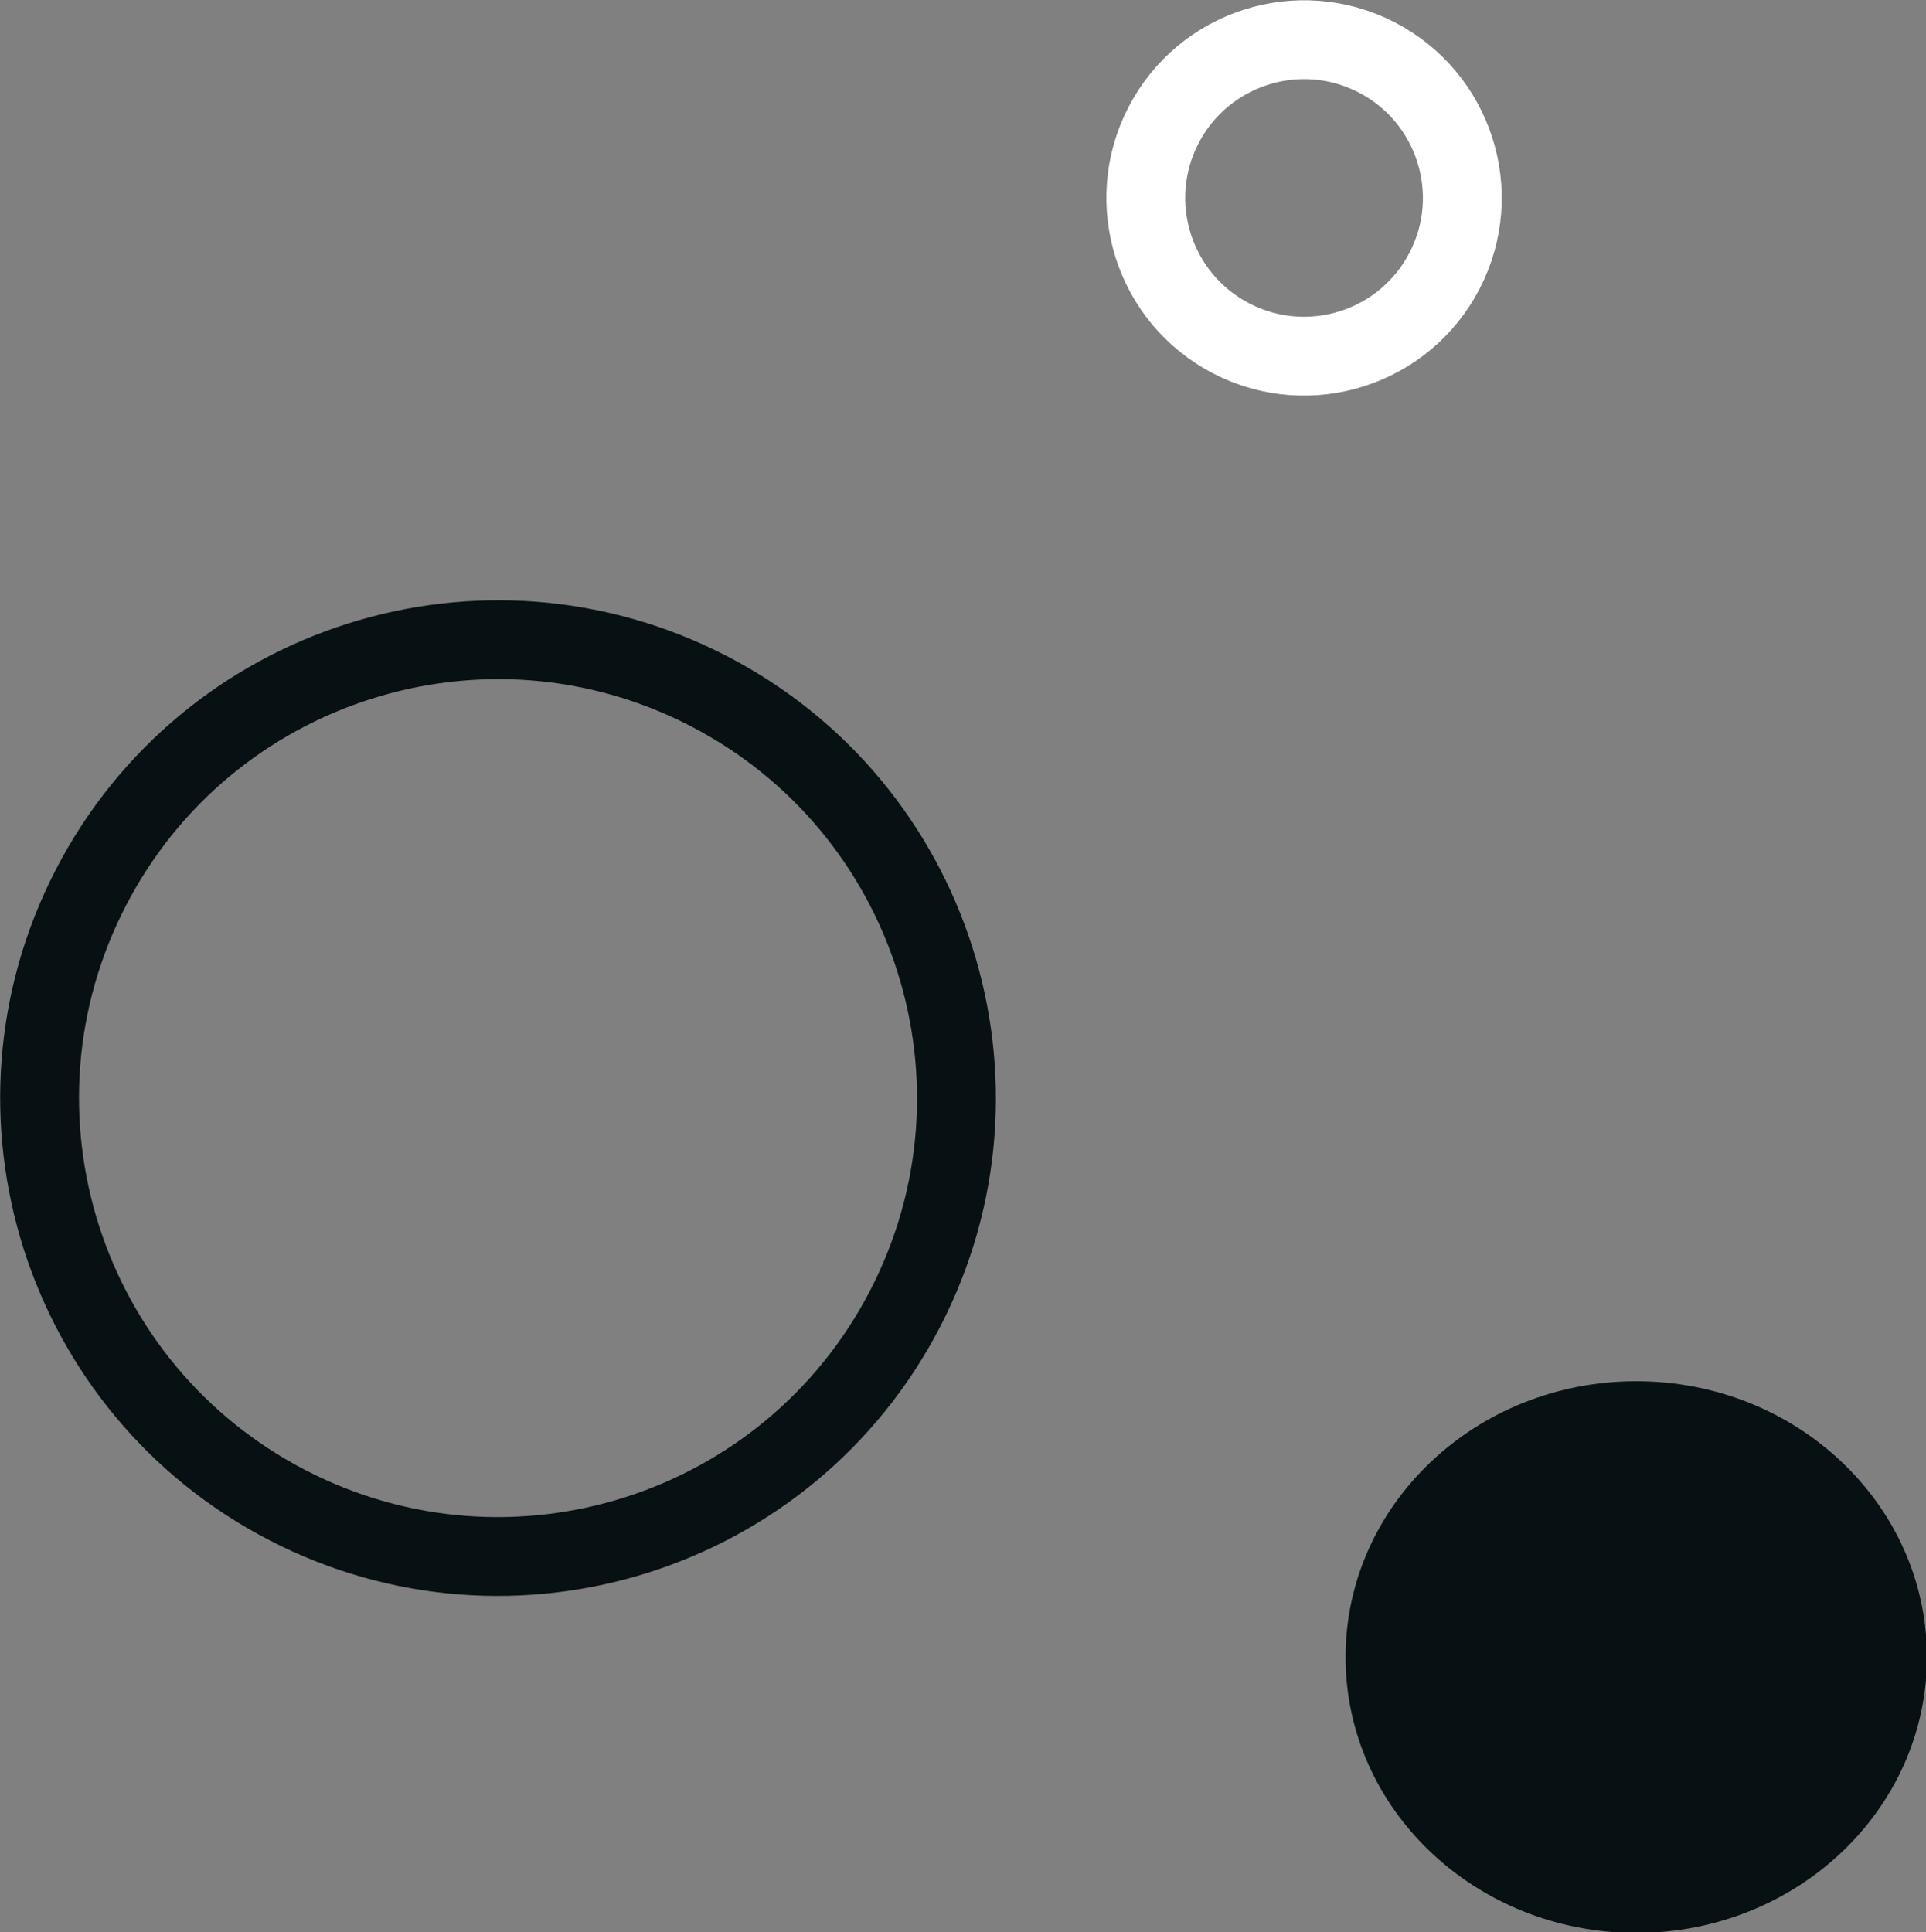 <svg
   width="27.19mm"
   height="27.278mm"
   viewBox="0 0 27.19 27.278"
   version="1.1"
   id="icon"
   xml:space="preserve"
   xmlns="http://www.w3.org/2000/svg"
   xmlns:svg="http://www.w3.org/2000/svg"><rect x="0" y="0" width="27.19" height="27.278" fill="#808080" stroke="none"/><defs
     id="defs1"><clipPath
       id="clip0_7_297"><rect
         width="21.06"
         height="21.06"
         fill="#ffffff"
         transform="rotate(104.094,39.621,44.807)"
         id="rect2-3"
         x="0"
         y="0" /></clipPath><clipPath
       id="clip1_7_297"><rect
         width="61"
         height="61"
         fill="#ffffff"
         transform="rotate(104.094,17.221,54.236)"
         id="rect3"
         x="0"
         y="0" /></clipPath></defs><g
     id="layer1"
     transform="translate(-106.63,-107.818)"><g
       style="fill:none"
       id="g6"
       transform="matrix(0.265,0,0,0.265,103.853,104.004)"><g
         clip-path="url(#clip0_7_297)"
         id="g1"><path
           d="m 76.081,32.428 c 4.136,2.137 9.222,0.516 11.359,-3.62 2.137,-4.136 0.516,-9.222 -3.62,-11.359 -4.136,-2.137 -9.222,-0.516 -11.359,3.62 -2.137,4.136 -0.516,9.222 3.62,11.359 z"
           stroke="#ffffff"
           stroke-width="4.2"
           stroke-miterlimit="10"
           id="path1" /></g><g
         clip-path="url(#clip1_7_297)"
         id="g2"><path
           d="M 25.802,94.59 C 37.783,100.78 52.513,96.086 58.703,84.106 64.894,72.125 60.2,57.395 48.219,51.204 36.238,45.014 21.508,49.708 15.318,61.689 9.127,73.67 13.822,88.4 25.802,94.59 Z"
           stroke="#071013"
           stroke-width="4.2"
           stroke-miterlimit="10"
           id="path2" /></g></g><g
       style="fill:none"
       id="g7"
       transform="matrix(0.265,0,0,0.265,125.626,127.319)"><path
         d="m 15.485,29.393 c 8.552,0 15.485,-6.58 15.485,-14.697 C 30.971,6.58 24.038,0 15.485,0 6.933,0 0,6.58 0,14.697 0,22.813 6.933,29.393 15.485,29.393 Z"
         fill="#071013"
         id="path1-1" /></g></g></svg>
